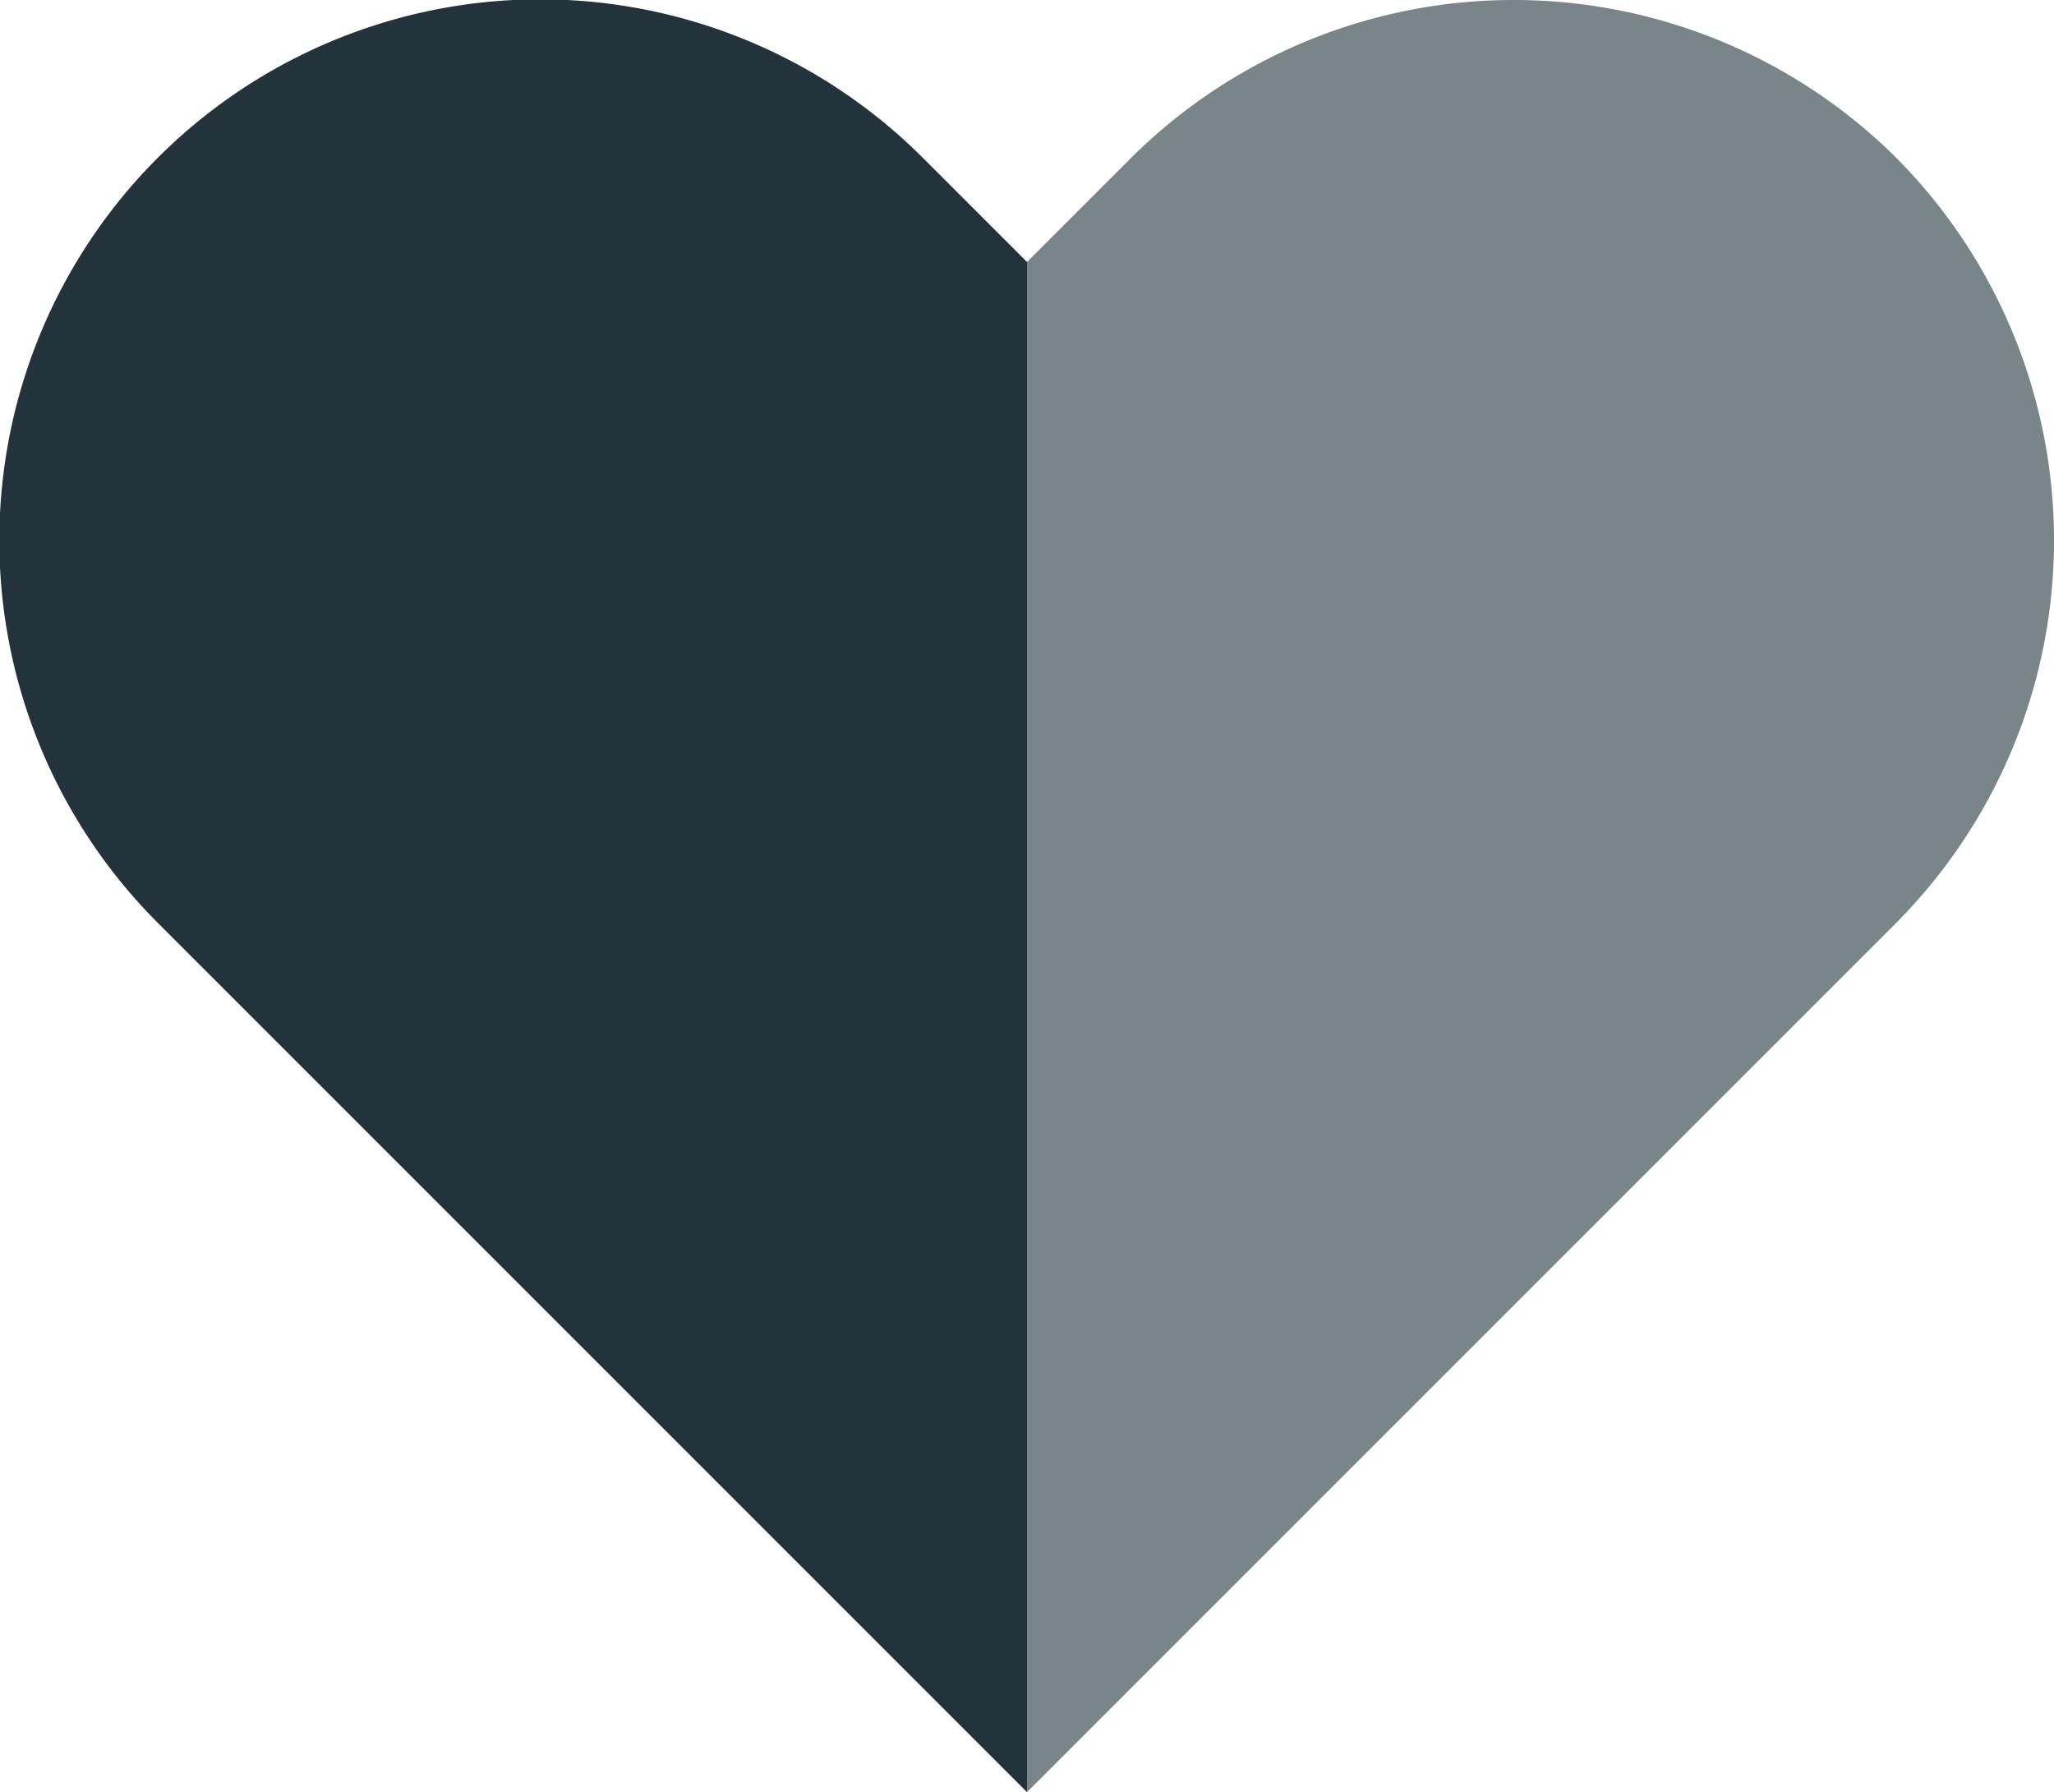 <svg xmlns="http://www.w3.org/2000/svg" xmlns:xlink="http://www.w3.org/1999/xlink" width="113.74" height="99.233" viewBox="0 0 113.74 99.233"><defs><clipPath id="a"><rect width="113.74" height="99.233" fill="none"/></clipPath></defs><g transform="translate(0 0)" clip-path="url(#a)"><path d="M51.1,8.737A29.955,29.955,0,0,0,8.737,51.1l5.77,5.77L56.87,99.233V14.507Z" transform="translate(0 0)" fill="#22333b"/><path d="M117.335,8.737a30.043,30.043,0,0,0-42.363,0l-5.77,5.77V99.233L111.565,56.87l5.77-5.77a30.043,30.043,0,0,0,0-42.363" transform="translate(-12.332 0)" fill="#7a858a"/></g></svg>